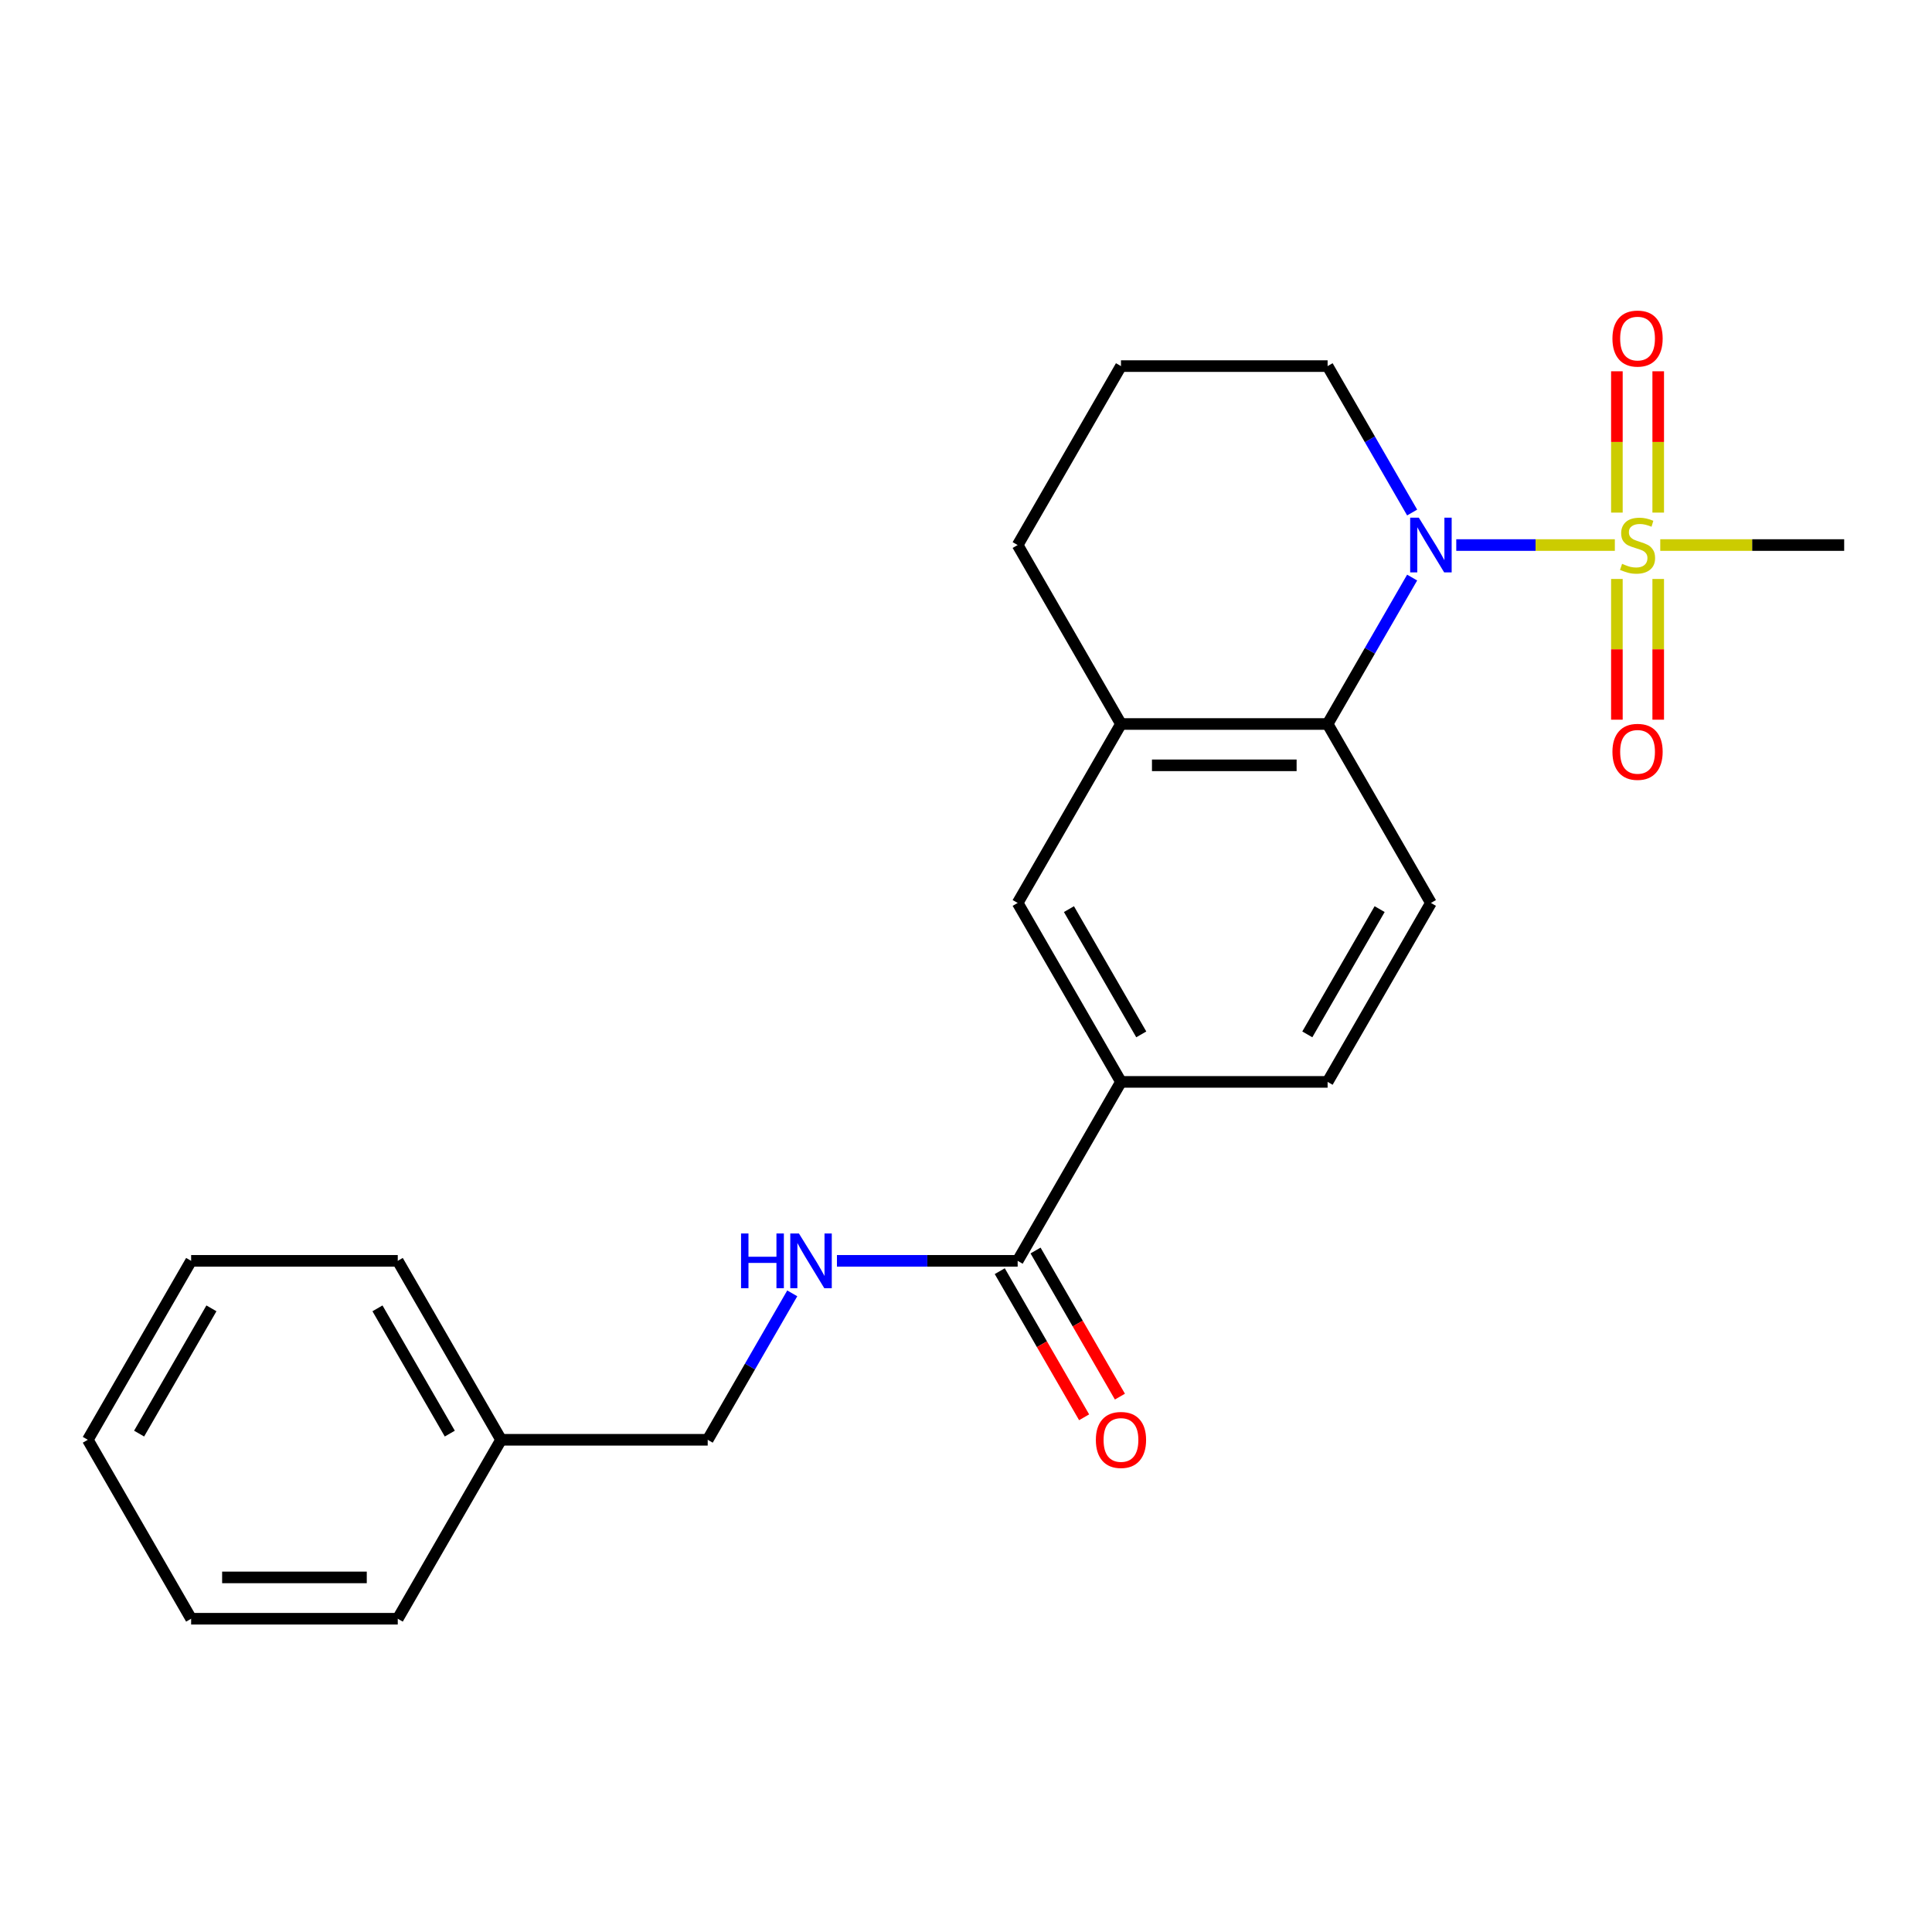 <?xml version='1.0' encoding='iso-8859-1'?>
<svg version='1.1' baseProfile='full'
              xmlns='http://www.w3.org/2000/svg'
                      xmlns:rdkit='http://www.rdkit.org/xml'
                      xmlns:xlink='http://www.w3.org/1999/xlink'
                  xml:space='preserve'
width='1000px' height='1000px' viewBox='0 0 1000 1000'>
<!-- END OF HEADER -->
<rect style='opacity:1.0;fill:#FFFFFF;stroke:none' width='1000' height='1000' x='0' y='0'> </rect>
<path class='bond-0' d='M 835.84,282.116 L 794.801,282.116' style='fill:none;fill-rule:evenodd;stroke:#CCCC00;stroke-width:6px;stroke-linecap:butt;stroke-linejoin:miter;stroke-opacity:1' />
<path class='bond-0' d='M 794.801,282.116 L 753.762,282.116' style='fill:none;fill-rule:evenodd;stroke:#0000FF;stroke-width:6px;stroke-linecap:butt;stroke-linejoin:miter;stroke-opacity:1' />
<path class='bond-8' d='M 836.898,299.67 L 836.898,336.091' style='fill:none;fill-rule:evenodd;stroke:#CCCC00;stroke-width:6px;stroke-linecap:butt;stroke-linejoin:miter;stroke-opacity:1' />
<path class='bond-8' d='M 836.898,336.091 L 836.898,372.513' style='fill:none;fill-rule:evenodd;stroke:#FF0000;stroke-width:6px;stroke-linecap:butt;stroke-linejoin:miter;stroke-opacity:1' />
<path class='bond-8' d='M 858.289,299.67 L 858.289,336.091' style='fill:none;fill-rule:evenodd;stroke:#CCCC00;stroke-width:6px;stroke-linecap:butt;stroke-linejoin:miter;stroke-opacity:1' />
<path class='bond-8' d='M 858.289,336.091 L 858.289,372.513' style='fill:none;fill-rule:evenodd;stroke:#FF0000;stroke-width:6px;stroke-linecap:butt;stroke-linejoin:miter;stroke-opacity:1' />
<path class='bond-9' d='M 858.289,265.322 L 858.289,228.75' style='fill:none;fill-rule:evenodd;stroke:#CCCC00;stroke-width:6px;stroke-linecap:butt;stroke-linejoin:miter;stroke-opacity:1' />
<path class='bond-9' d='M 858.289,228.75 L 858.289,192.178' style='fill:none;fill-rule:evenodd;stroke:#FF0000;stroke-width:6px;stroke-linecap:butt;stroke-linejoin:miter;stroke-opacity:1' />
<path class='bond-9' d='M 836.898,265.322 L 836.898,228.75' style='fill:none;fill-rule:evenodd;stroke:#CCCC00;stroke-width:6px;stroke-linecap:butt;stroke-linejoin:miter;stroke-opacity:1' />
<path class='bond-9' d='M 836.898,228.75 L 836.898,192.178' style='fill:none;fill-rule:evenodd;stroke:#FF0000;stroke-width:6px;stroke-linecap:butt;stroke-linejoin:miter;stroke-opacity:1' />
<path class='bond-12' d='M 859.347,282.116 L 906.946,282.116' style='fill:none;fill-rule:evenodd;stroke:#CCCC00;stroke-width:6px;stroke-linecap:butt;stroke-linejoin:miter;stroke-opacity:1' />
<path class='bond-12' d='M 906.946,282.116 L 954.545,282.116' style='fill:none;fill-rule:evenodd;stroke:#000000;stroke-width:6px;stroke-linecap:butt;stroke-linejoin:miter;stroke-opacity:1' />
<path class='bond-1' d='M 730.923,298.95 L 709.044,336.844' style='fill:none;fill-rule:evenodd;stroke:#0000FF;stroke-width:6px;stroke-linecap:butt;stroke-linejoin:miter;stroke-opacity:1' />
<path class='bond-1' d='M 709.044,336.844 L 687.166,374.739' style='fill:none;fill-rule:evenodd;stroke:#000000;stroke-width:6px;stroke-linecap:butt;stroke-linejoin:miter;stroke-opacity:1' />
<path class='bond-13' d='M 730.923,265.282 L 709.044,227.387' style='fill:none;fill-rule:evenodd;stroke:#0000FF;stroke-width:6px;stroke-linecap:butt;stroke-linejoin:miter;stroke-opacity:1' />
<path class='bond-13' d='M 709.044,227.387 L 687.166,189.493' style='fill:none;fill-rule:evenodd;stroke:#000000;stroke-width:6px;stroke-linecap:butt;stroke-linejoin:miter;stroke-opacity:1' />
<path class='bond-3' d='M 687.166,374.739 L 580.214,374.739' style='fill:none;fill-rule:evenodd;stroke:#000000;stroke-width:6px;stroke-linecap:butt;stroke-linejoin:miter;stroke-opacity:1' />
<path class='bond-3' d='M 671.123,396.129 L 596.257,396.129' style='fill:none;fill-rule:evenodd;stroke:#000000;stroke-width:6px;stroke-linecap:butt;stroke-linejoin:miter;stroke-opacity:1' />
<path class='bond-6' d='M 687.166,374.739 L 740.642,467.362' style='fill:none;fill-rule:evenodd;stroke:#000000;stroke-width:6px;stroke-linecap:butt;stroke-linejoin:miter;stroke-opacity:1' />
<path class='bond-2' d='M 526.738,652.608 L 580.214,559.985' style='fill:none;fill-rule:evenodd;stroke:#000000;stroke-width:6px;stroke-linecap:butt;stroke-linejoin:miter;stroke-opacity:1' />
<path class='bond-7' d='M 526.738,652.608 L 479.969,652.608' style='fill:none;fill-rule:evenodd;stroke:#000000;stroke-width:6px;stroke-linecap:butt;stroke-linejoin:miter;stroke-opacity:1' />
<path class='bond-7' d='M 479.969,652.608 L 433.2,652.608' style='fill:none;fill-rule:evenodd;stroke:#0000FF;stroke-width:6px;stroke-linecap:butt;stroke-linejoin:miter;stroke-opacity:1' />
<path class='bond-11' d='M 517.476,657.956 L 539.308,695.77' style='fill:none;fill-rule:evenodd;stroke:#000000;stroke-width:6px;stroke-linecap:butt;stroke-linejoin:miter;stroke-opacity:1' />
<path class='bond-11' d='M 539.308,695.77 L 561.14,733.585' style='fill:none;fill-rule:evenodd;stroke:#FF0000;stroke-width:6px;stroke-linecap:butt;stroke-linejoin:miter;stroke-opacity:1' />
<path class='bond-11' d='M 536,647.26 L 557.833,685.075' style='fill:none;fill-rule:evenodd;stroke:#000000;stroke-width:6px;stroke-linecap:butt;stroke-linejoin:miter;stroke-opacity:1' />
<path class='bond-11' d='M 557.833,685.075 L 579.665,722.89' style='fill:none;fill-rule:evenodd;stroke:#FF0000;stroke-width:6px;stroke-linecap:butt;stroke-linejoin:miter;stroke-opacity:1' />
<path class='bond-5' d='M 580.214,374.739 L 526.738,467.362' style='fill:none;fill-rule:evenodd;stroke:#000000;stroke-width:6px;stroke-linecap:butt;stroke-linejoin:miter;stroke-opacity:1' />
<path class='bond-23' d='M 580.214,374.739 L 526.738,282.116' style='fill:none;fill-rule:evenodd;stroke:#000000;stroke-width:6px;stroke-linecap:butt;stroke-linejoin:miter;stroke-opacity:1' />
<path class='bond-4' d='M 580.214,559.985 L 687.166,559.985' style='fill:none;fill-rule:evenodd;stroke:#000000;stroke-width:6px;stroke-linecap:butt;stroke-linejoin:miter;stroke-opacity:1' />
<path class='bond-24' d='M 580.214,559.985 L 526.738,467.362' style='fill:none;fill-rule:evenodd;stroke:#000000;stroke-width:6px;stroke-linecap:butt;stroke-linejoin:miter;stroke-opacity:1' />
<path class='bond-24' d='M 590.717,535.396 L 553.284,470.56' style='fill:none;fill-rule:evenodd;stroke:#000000;stroke-width:6px;stroke-linecap:butt;stroke-linejoin:miter;stroke-opacity:1' />
<path class='bond-10' d='M 740.642,467.362 L 687.166,559.985' style='fill:none;fill-rule:evenodd;stroke:#000000;stroke-width:6px;stroke-linecap:butt;stroke-linejoin:miter;stroke-opacity:1' />
<path class='bond-10' d='M 714.096,470.56 L 676.663,535.396' style='fill:none;fill-rule:evenodd;stroke:#000000;stroke-width:6px;stroke-linecap:butt;stroke-linejoin:miter;stroke-opacity:1' />
<path class='bond-14' d='M 410.067,669.442 L 388.189,707.336' style='fill:none;fill-rule:evenodd;stroke:#0000FF;stroke-width:6px;stroke-linecap:butt;stroke-linejoin:miter;stroke-opacity:1' />
<path class='bond-14' d='M 388.189,707.336 L 366.31,745.231' style='fill:none;fill-rule:evenodd;stroke:#000000;stroke-width:6px;stroke-linecap:butt;stroke-linejoin:miter;stroke-opacity:1' />
<path class='bond-17' d='M 687.166,189.493 L 580.214,189.493' style='fill:none;fill-rule:evenodd;stroke:#000000;stroke-width:6px;stroke-linecap:butt;stroke-linejoin:miter;stroke-opacity:1' />
<path class='bond-15' d='M 366.31,745.231 L 259.358,745.231' style='fill:none;fill-rule:evenodd;stroke:#000000;stroke-width:6px;stroke-linecap:butt;stroke-linejoin:miter;stroke-opacity:1' />
<path class='bond-18' d='M 259.358,745.231 L 205.882,652.608' style='fill:none;fill-rule:evenodd;stroke:#000000;stroke-width:6px;stroke-linecap:butt;stroke-linejoin:miter;stroke-opacity:1' />
<path class='bond-18' d='M 232.812,742.033 L 195.379,677.197' style='fill:none;fill-rule:evenodd;stroke:#000000;stroke-width:6px;stroke-linecap:butt;stroke-linejoin:miter;stroke-opacity:1' />
<path class='bond-19' d='M 259.358,745.231 L 205.882,837.854' style='fill:none;fill-rule:evenodd;stroke:#000000;stroke-width:6px;stroke-linecap:butt;stroke-linejoin:miter;stroke-opacity:1' />
<path class='bond-16' d='M 526.738,282.116 L 580.214,189.493' style='fill:none;fill-rule:evenodd;stroke:#000000;stroke-width:6px;stroke-linecap:butt;stroke-linejoin:miter;stroke-opacity:1' />
<path class='bond-21' d='M 205.882,652.608 L 98.93,652.608' style='fill:none;fill-rule:evenodd;stroke:#000000;stroke-width:6px;stroke-linecap:butt;stroke-linejoin:miter;stroke-opacity:1' />
<path class='bond-20' d='M 205.882,837.854 L 98.93,837.854' style='fill:none;fill-rule:evenodd;stroke:#000000;stroke-width:6px;stroke-linecap:butt;stroke-linejoin:miter;stroke-opacity:1' />
<path class='bond-20' d='M 189.84,816.464 L 114.973,816.464' style='fill:none;fill-rule:evenodd;stroke:#000000;stroke-width:6px;stroke-linecap:butt;stroke-linejoin:miter;stroke-opacity:1' />
<path class='bond-22' d='M 98.93,837.854 L 45.455,745.231' style='fill:none;fill-rule:evenodd;stroke:#000000;stroke-width:6px;stroke-linecap:butt;stroke-linejoin:miter;stroke-opacity:1' />
<path class='bond-25' d='M 98.93,652.608 L 45.455,745.231' style='fill:none;fill-rule:evenodd;stroke:#000000;stroke-width:6px;stroke-linecap:butt;stroke-linejoin:miter;stroke-opacity:1' />
<path class='bond-25' d='M 109.434,677.197 L 72.001,742.033' style='fill:none;fill-rule:evenodd;stroke:#000000;stroke-width:6px;stroke-linecap:butt;stroke-linejoin:miter;stroke-opacity:1' />
<path  class='atom-0' d='M 839.594 291.836
Q 839.914 291.956, 841.234 292.516
Q 842.554 293.076, 843.994 293.436
Q 845.474 293.756, 846.914 293.756
Q 849.594 293.756, 851.154 292.476
Q 852.714 291.156, 852.714 288.876
Q 852.714 287.316, 851.914 286.356
Q 851.154 285.396, 849.954 284.876
Q 848.754 284.356, 846.754 283.756
Q 844.234 282.996, 842.714 282.276
Q 841.234 281.556, 840.154 280.036
Q 839.114 278.516, 839.114 275.956
Q 839.114 272.396, 841.514 270.196
Q 843.954 267.996, 848.754 267.996
Q 852.034 267.996, 855.754 269.556
L 854.834 272.636
Q 851.434 271.236, 848.874 271.236
Q 846.114 271.236, 844.594 272.396
Q 843.074 273.516, 843.114 275.476
Q 843.114 276.996, 843.874 277.916
Q 844.674 278.836, 845.794 279.356
Q 846.954 279.876, 848.874 280.476
Q 851.434 281.276, 852.954 282.076
Q 854.474 282.876, 855.554 284.516
Q 856.674 286.116, 856.674 288.876
Q 856.674 292.796, 854.034 294.916
Q 851.434 296.996, 847.074 296.996
Q 844.554 296.996, 842.634 296.436
Q 840.754 295.916, 838.514 294.996
L 839.594 291.836
' fill='#CCCC00'/>
<path  class='atom-1' d='M 734.382 267.956
L 743.662 282.956
Q 744.582 284.436, 746.062 287.116
Q 747.542 289.796, 747.622 289.956
L 747.622 267.956
L 751.382 267.956
L 751.382 296.276
L 747.502 296.276
L 737.542 279.876
Q 736.382 277.956, 735.142 275.756
Q 733.942 273.556, 733.582 272.876
L 733.582 296.276
L 729.902 296.276
L 729.902 267.956
L 734.382 267.956
' fill='#0000FF'/>
<path  class='atom-8' d='M 383.566 638.448
L 387.406 638.448
L 387.406 650.488
L 401.886 650.488
L 401.886 638.448
L 405.726 638.448
L 405.726 666.768
L 401.886 666.768
L 401.886 653.688
L 387.406 653.688
L 387.406 666.768
L 383.566 666.768
L 383.566 638.448
' fill='#0000FF'/>
<path  class='atom-8' d='M 413.526 638.448
L 422.806 653.448
Q 423.726 654.928, 425.206 657.608
Q 426.686 660.288, 426.766 660.448
L 426.766 638.448
L 430.526 638.448
L 430.526 666.768
L 426.646 666.768
L 416.686 650.368
Q 415.526 648.448, 414.286 646.248
Q 413.086 644.048, 412.726 643.368
L 412.726 666.768
L 409.046 666.768
L 409.046 638.448
L 413.526 638.448
' fill='#0000FF'/>
<path  class='atom-9' d='M 834.594 389.148
Q 834.594 382.348, 837.954 378.548
Q 841.314 374.748, 847.594 374.748
Q 853.874 374.748, 857.234 378.548
Q 860.594 382.348, 860.594 389.148
Q 860.594 396.028, 857.194 399.948
Q 853.794 403.828, 847.594 403.828
Q 841.354 403.828, 837.954 399.948
Q 834.594 396.068, 834.594 389.148
M 847.594 400.628
Q 851.914 400.628, 854.234 397.748
Q 856.594 394.828, 856.594 389.148
Q 856.594 383.588, 854.234 380.788
Q 851.914 377.948, 847.594 377.948
Q 843.274 377.948, 840.914 380.748
Q 838.594 383.548, 838.594 389.148
Q 838.594 394.868, 840.914 397.748
Q 843.274 400.628, 847.594 400.628
' fill='#FF0000'/>
<path  class='atom-10' d='M 834.594 175.244
Q 834.594 168.444, 837.954 164.644
Q 841.314 160.844, 847.594 160.844
Q 853.874 160.844, 857.234 164.644
Q 860.594 168.444, 860.594 175.244
Q 860.594 182.124, 857.194 186.044
Q 853.794 189.924, 847.594 189.924
Q 841.354 189.924, 837.954 186.044
Q 834.594 182.164, 834.594 175.244
M 847.594 186.724
Q 851.914 186.724, 854.234 183.844
Q 856.594 180.924, 856.594 175.244
Q 856.594 169.684, 854.234 166.884
Q 851.914 164.044, 847.594 164.044
Q 843.274 164.044, 840.914 166.844
Q 838.594 169.644, 838.594 175.244
Q 838.594 180.964, 840.914 183.844
Q 843.274 186.724, 847.594 186.724
' fill='#FF0000'/>
<path  class='atom-12' d='M 567.214 745.311
Q 567.214 738.511, 570.574 734.711
Q 573.934 730.911, 580.214 730.911
Q 586.494 730.911, 589.854 734.711
Q 593.214 738.511, 593.214 745.311
Q 593.214 752.191, 589.814 756.111
Q 586.414 759.991, 580.214 759.991
Q 573.974 759.991, 570.574 756.111
Q 567.214 752.231, 567.214 745.311
M 580.214 756.791
Q 584.534 756.791, 586.854 753.911
Q 589.214 750.991, 589.214 745.311
Q 589.214 739.751, 586.854 736.951
Q 584.534 734.111, 580.214 734.111
Q 575.894 734.111, 573.534 736.911
Q 571.214 739.711, 571.214 745.311
Q 571.214 751.031, 573.534 753.911
Q 575.894 756.791, 580.214 756.791
' fill='#FF0000'/>
</svg>
